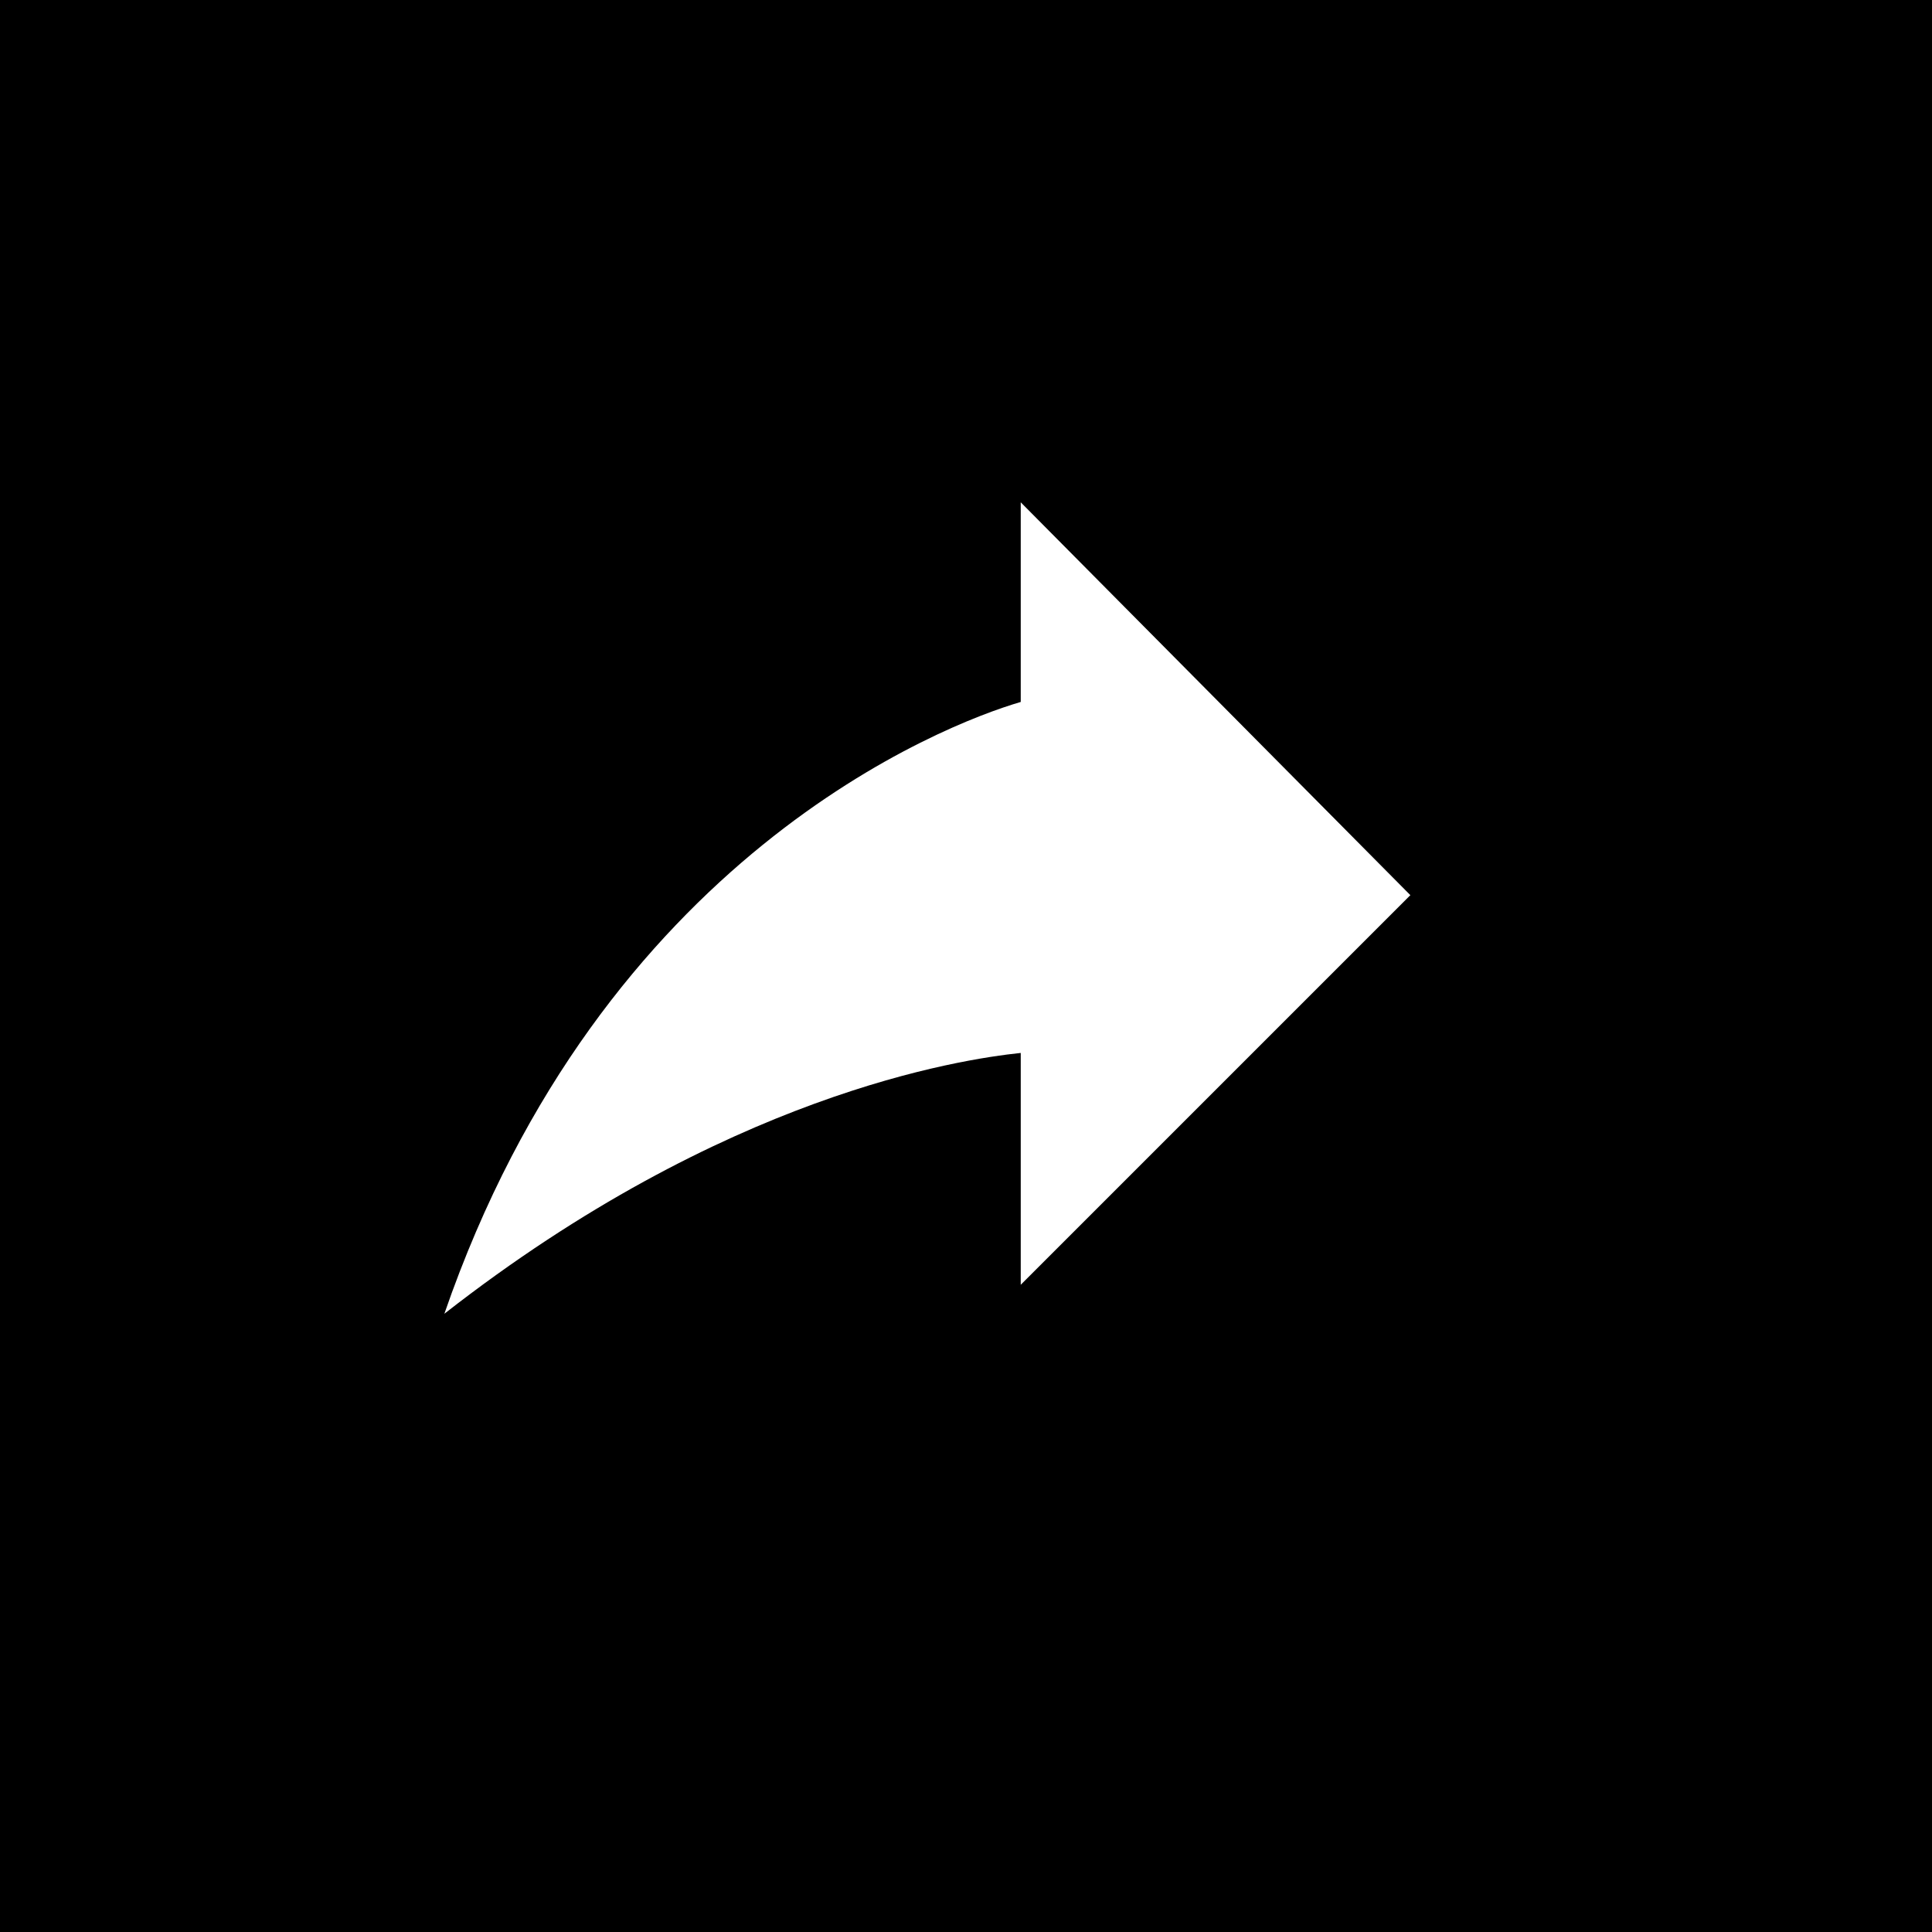 <?xml version="1.0" encoding="utf-8"?>
<!-- Generator: Adobe Illustrator 23.0.2, SVG Export Plug-In . SVG Version: 6.00 Build 0)  -->
<svg version="1.1" id="レイヤー_1" xmlns="http://www.w3.org/2000/svg" xmlns:xlink="http://www.w3.org/1999/xlink" x="0px"
	 y="0px" viewBox="0 0 60 60" style="enable-background:new 0 0 60 60;" xml:space="preserve">
<style type="text/css">
	.st0{fill:#FFFFFF;}
</style>
<g>
	<rect width="60" height="60"/>
</g>
<path class="st0" d="M43.8,27.8L31.7,15.6v6.2c-2.4,0.7-13,4.8-17.9,19c8.7-6.8,16-7.9,17.9-8.1v7.2L43.8,27.8z"/>
</svg>

